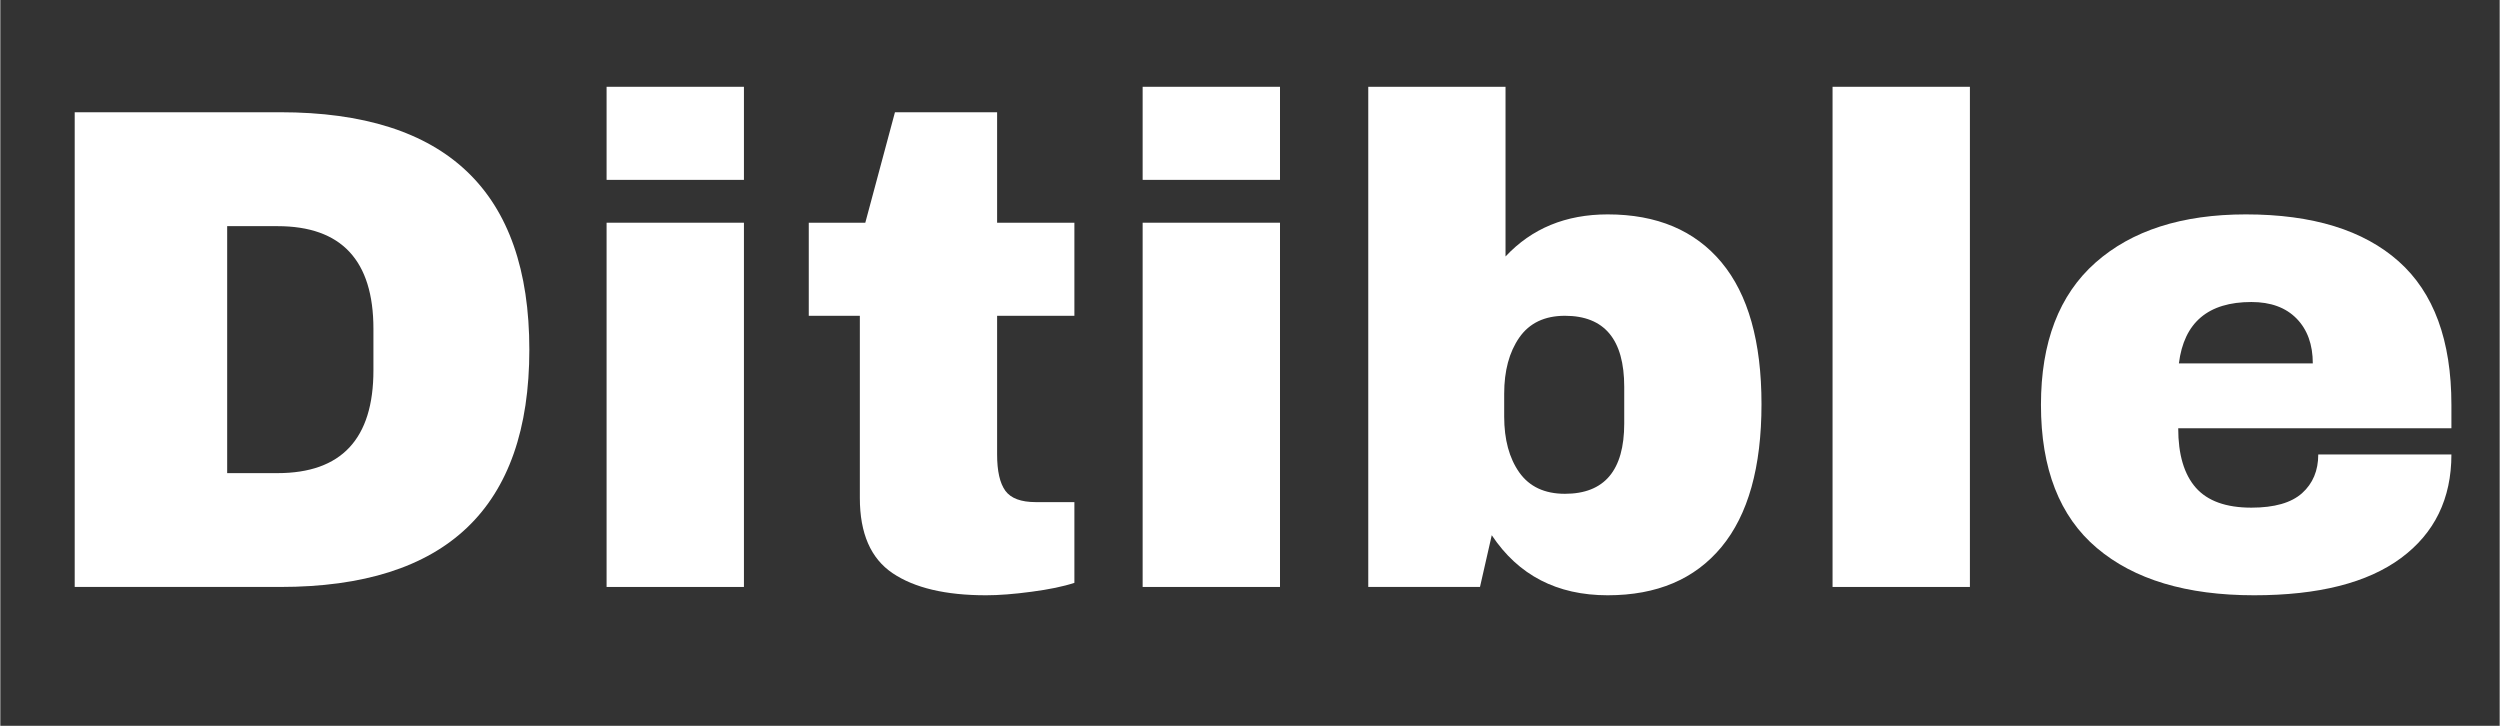 <?xml version="1.0" encoding="UTF-8"?>
<svg xmlns="http://www.w3.org/2000/svg" xmlns:xlink="http://www.w3.org/1999/xlink" width="620" zoomAndPan="magnify" viewBox="0 0 464.88 135" height="180" preserveAspectRatio="xMidYMid meet" version="1.0">
  <rect x="0" y="0" width="464.88" height="135" fill="#333333" stroke="none"/>
  <defs>
    <g></g>
  </defs>
  <g fill="#ffffff" fill-opacity="1">
    <g transform="translate(4.335, 109.174)">
      <g>
        <path d="M 47.734 -88.297 C 78.617 -88.297 94.062 -73.578 94.062 -44.141 C 94.062 -14.711 78.617 0 47.734 0 L 9.5 0 L 9.5 -88.297 Z M 37.859 -21.172 L 47.219 -21.172 C 59.113 -21.172 65.062 -27.547 65.062 -40.297 L 65.062 -48 C 65.062 -60.738 59.113 -67.109 47.219 -67.109 L 37.859 -67.109 Z M 37.859 -21.172 "></path>
      </g>
    </g>
  </g>
  <g fill="#ffffff" fill-opacity="1">
    <g transform="translate(104.171, 109.174)">
      <g>
        <path d="M 8.594 -75.719 L 8.594 -93.031 L 34.141 -93.031 L 34.141 -75.719 Z M 8.594 0 L 8.594 -67.75 L 34.141 -67.75 L 34.141 0 Z M 8.594 0 "></path>
      </g>
    </g>
  </g>
  <g fill="#ffffff" fill-opacity="1">
    <g transform="translate(146.902, 109.174)">
      <g>
        <path d="M 52.875 -67.75 L 52.875 -50.438 L 38.5 -50.438 L 38.5 -24.641 C 38.5 -21.555 39.008 -19.305 40.031 -17.891 C 41.062 -16.484 42.945 -15.781 45.688 -15.781 L 52.875 -15.781 L 52.875 -0.766 C 50.82 -0.086 48.164 0.461 44.906 0.891 C 41.656 1.328 38.832 1.547 36.438 1.547 C 28.914 1.547 23.125 0.176 19.062 -2.562 C 15 -5.301 12.969 -9.961 12.969 -16.547 L 12.969 -50.438 L 3.469 -50.438 L 3.469 -67.75 L 13.984 -67.75 L 19.5 -88.297 L 38.5 -88.297 L 38.5 -67.75 Z M 52.875 -67.75 "></path>
      </g>
    </g>
  </g>
  <g fill="#ffffff" fill-opacity="1">
    <g transform="translate(203.878, 109.174)">
      <g>
        <path d="M 8.594 -75.719 L 8.594 -93.031 L 34.141 -93.031 L 34.141 -75.719 Z M 8.594 0 L 8.594 -67.75 L 34.141 -67.75 L 34.141 0 Z M 8.594 0 "></path>
      </g>
    </g>
  </g>
  <g fill="#ffffff" fill-opacity="1">
    <g transform="translate(246.609, 109.174)">
      <g>
        <path d="M 33.359 -61.469 C 38.242 -66.688 44.578 -69.297 52.359 -69.297 C 61.516 -69.297 68.57 -66.32 73.531 -60.375 C 78.488 -54.426 80.969 -45.633 80.969 -34 C 80.969 -22.281 78.488 -13.426 73.531 -7.438 C 68.57 -1.445 61.516 1.547 52.359 1.547 C 42.941 1.547 35.754 -2.176 30.797 -9.625 L 28.609 0 L 7.828 0 L 7.828 -93.031 L 33.359 -93.031 Z M 44.406 -50.438 C 40.633 -50.438 37.805 -49.086 35.922 -46.391 C 34.047 -43.691 33.109 -40.207 33.109 -35.938 L 33.109 -31.703 C 33.109 -27.422 34.047 -23.953 35.922 -21.297 C 37.805 -18.648 40.633 -17.328 44.406 -17.328 C 51.758 -17.328 55.438 -21.688 55.438 -30.406 L 55.438 -37.219 C 55.438 -46.031 51.758 -50.438 44.406 -50.438 Z M 44.406 -50.438 "></path>
      </g>
    </g>
  </g>
  <g fill="#ffffff" fill-opacity="1">
    <g transform="translate(332.201, 109.174)">
      <g>
        <path d="M 8.594 0 L 8.594 -93.031 L 34.141 -93.031 L 34.141 0 Z M 8.594 0 "></path>
      </g>
    </g>
  </g>
  <g fill="#ffffff" fill-opacity="1">
    <g transform="translate(374.933, 109.174)">
      <g>
        <path d="M 42.734 -69.297 C 55.141 -69.297 64.613 -66.383 71.156 -60.562 C 77.695 -54.75 80.969 -45.852 80.969 -33.875 L 80.969 -29.516 L 30.156 -29.516 C 30.156 -24.641 31.242 -20.957 33.422 -18.469 C 35.609 -15.988 39.055 -14.75 43.766 -14.75 C 48.035 -14.75 51.176 -15.645 53.188 -17.438 C 55.195 -19.238 56.203 -21.641 56.203 -24.641 L 80.969 -24.641 C 80.969 -16.422 77.844 -10 71.594 -5.375 C 65.352 -0.758 56.242 1.547 44.266 1.547 C 31.691 1.547 21.941 -1.383 15.016 -7.25 C 8.086 -13.113 4.625 -21.988 4.625 -33.875 C 4.625 -45.508 8 -54.32 14.75 -60.312 C 21.508 -66.301 30.836 -69.297 42.734 -69.297 Z M 43.766 -53 C 35.723 -53 31.227 -49.191 30.281 -41.578 L 55.188 -41.578 C 55.188 -45.086 54.18 -47.867 52.172 -49.922 C 50.16 -51.973 47.359 -53 43.766 -53 Z M 43.766 -53 "></path>
      </g>
    </g>
  </g>
</svg>
